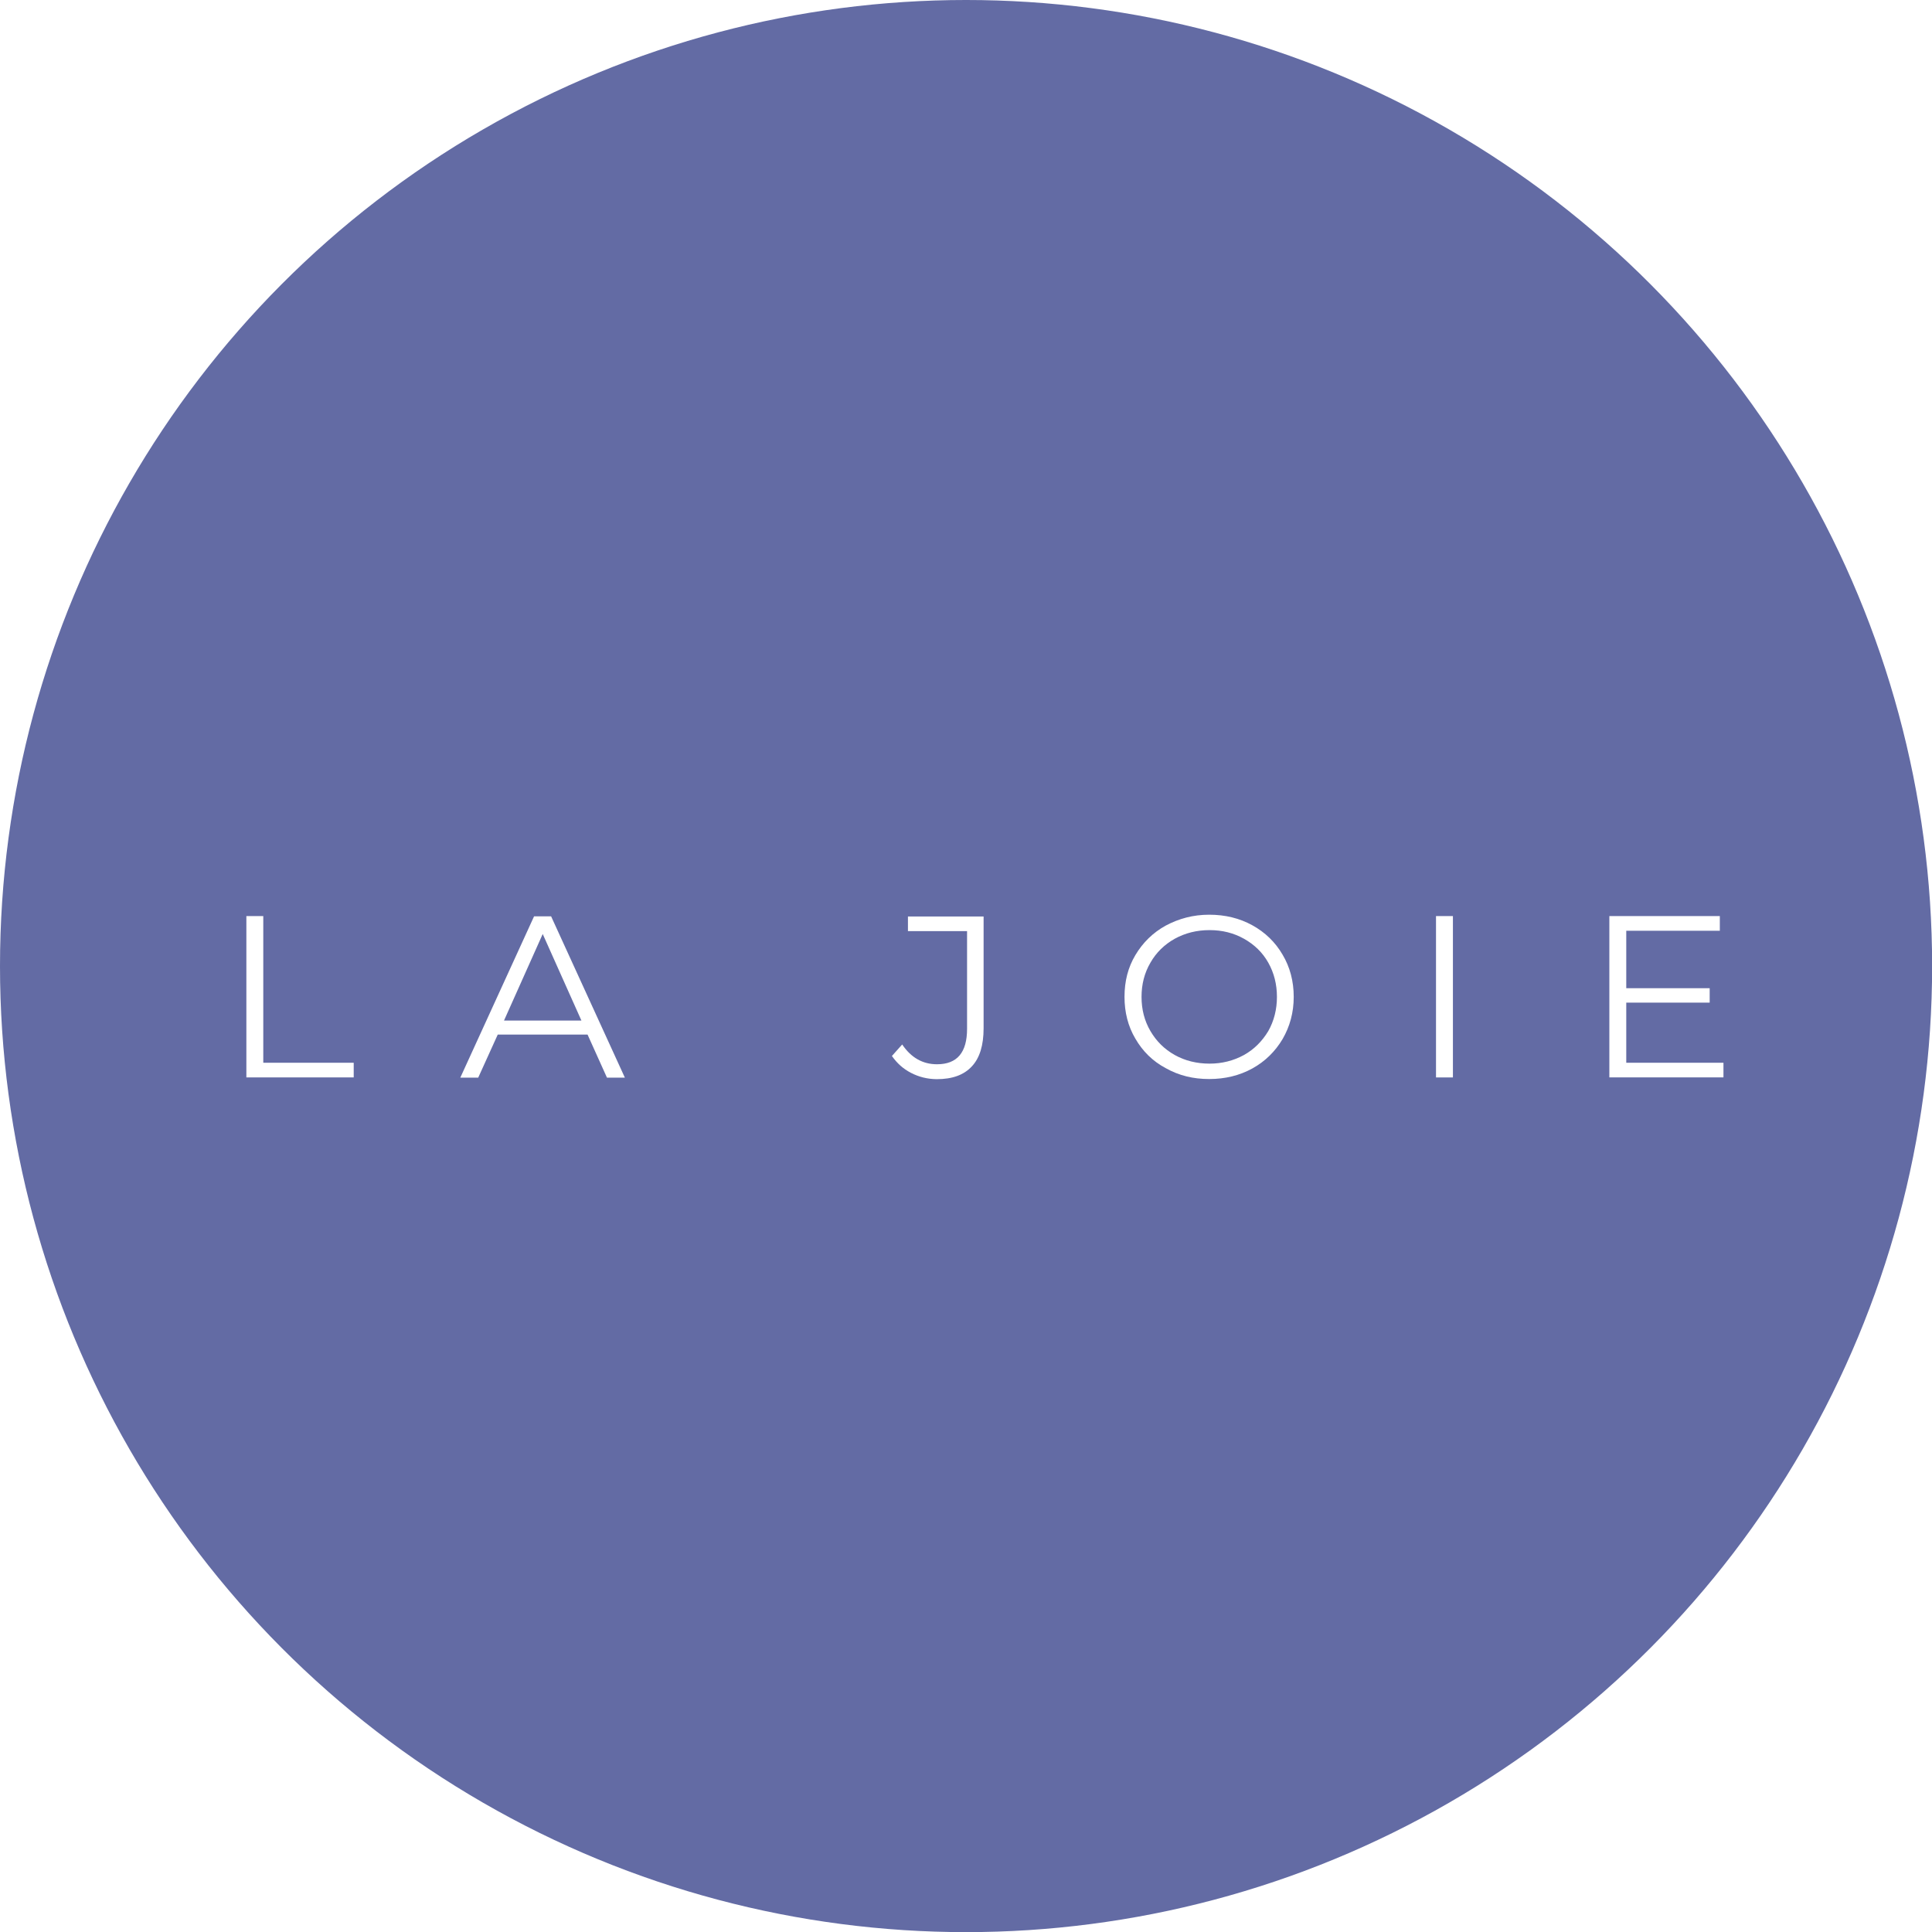 <?xml version="1.0" encoding="UTF-8"?> <!-- Generator: Adobe Illustrator 26.3.1, SVG Export Plug-In . SVG Version: 6.00 Build 0) --> <svg xmlns="http://www.w3.org/2000/svg" xmlns:xlink="http://www.w3.org/1999/xlink" id="Слой_1" x="0px" y="0px" viewBox="0 0 154.25 154.25" style="enable-background:new 0 0 154.25 154.25;" xml:space="preserve"> <style type="text/css"> .st0{fill:#282828;} .st1{fill:#797DC1;} .st2{fill:none;stroke:#797DC1;stroke-width:1.079;stroke-miterlimit:10;} .st3{opacity:0.85;} .st4{fill:#FFFFFF;} .st5{fill-rule:evenodd;clip-rule:evenodd;fill:#797DC1;} .st6{fill:#FFFFFF;filter:url(#Adobe_OpacityMaskFilter);} .st7{fill-rule:evenodd;clip-rule:evenodd;} .st8{mask:url(#path-1-outside-1_00000133498600470314118180000003006606499487368123_);fill:#797DC1;fill-opacity:0.2;} .st9{fill:#E8E8E8;} .st10{fill:none;stroke:#282828;stroke-width:1.268;stroke-linecap:round;stroke-linejoin:round;stroke-miterlimit:10;} .st11{fill:#B8B8BA;} .st12{clip-path:url(#SVGID_00000173153033808469161210000008782540404897217417_);fill:none;stroke:#797DC1;stroke-width:1.7;stroke-miterlimit:10;} .st13{fill:#929BD8;} .st14{fill:#636BA4;} </style> <g> <circle class="st14" cx="77.13" cy="77.13" r="77.13"></circle> <g> <g> <path class="st4" d="M19.67,73.14h1.35v11.71h7.22v1.17h-8.57V73.14z"></path> <path class="st4" d="M46.91,82.6h-7.17l-1.56,3.44h-1.43l5.89-12.88H44l5.89,12.88h-1.43L46.91,82.6z M46.42,81.48l-3.09-6.91 l-3.09,6.91H46.42z"></path> <path class="st4" d="M72.74,85.66c-0.64-0.33-1.12-0.77-1.53-1.35l0.82-0.92c0.71,1.05,1.63,1.58,2.78,1.58 c1.61,0,2.4-0.94,2.4-2.83v-7.8h-4.72v-1.17h6.04v8.93c0,1.35-0.31,2.37-0.94,3.04c-0.64,0.69-1.56,1.02-2.81,1.02 C74.04,86.15,73.38,85.99,72.74,85.66z"></path> <path class="st4" d="M93.07,85.28c-1.05-0.56-1.84-1.35-2.42-2.35c-0.59-0.99-0.87-2.12-0.87-3.34c0-1.25,0.28-2.35,0.87-3.34 c0.59-0.99,1.4-1.79,2.42-2.35c1.05-0.56,2.19-0.87,3.47-0.87s2.42,0.28,3.44,0.84s1.84,1.35,2.42,2.35 c0.59,0.99,0.89,2.12,0.89,3.37c0,1.25-0.31,2.37-0.89,3.37c-0.59,0.99-1.4,1.79-2.42,2.35c-1.02,0.56-2.17,0.84-3.44,0.84 C95.26,86.15,94.12,85.87,93.07,85.28z M99.32,84.23c0.82-0.46,1.45-1.1,1.94-1.91c0.46-0.82,0.69-1.73,0.69-2.73 s-0.23-1.91-0.69-2.73c-0.46-0.82-1.12-1.45-1.94-1.91c-0.82-0.46-1.73-0.69-2.75-0.69c-1.02,0-1.94,0.23-2.78,0.69 c-0.82,0.46-1.48,1.1-1.94,1.91c-0.48,0.82-0.71,1.73-0.71,2.73s0.23,1.91,0.71,2.73s1.12,1.45,1.94,1.91s1.76,0.69,2.78,0.69 C97.56,84.92,98.48,84.69,99.32,84.23z"></path> <path class="st4" d="M114.65,73.14H116v12.88h-1.35V73.14z"></path> <path class="st4" d="M137.6,84.85v1.17h-9.11V73.14h8.82v1.17h-7.47v4.59h6.66v1.15h-6.66v4.8L137.6,84.85L137.6,84.85z"></path> </g> </g> </g> </svg> 